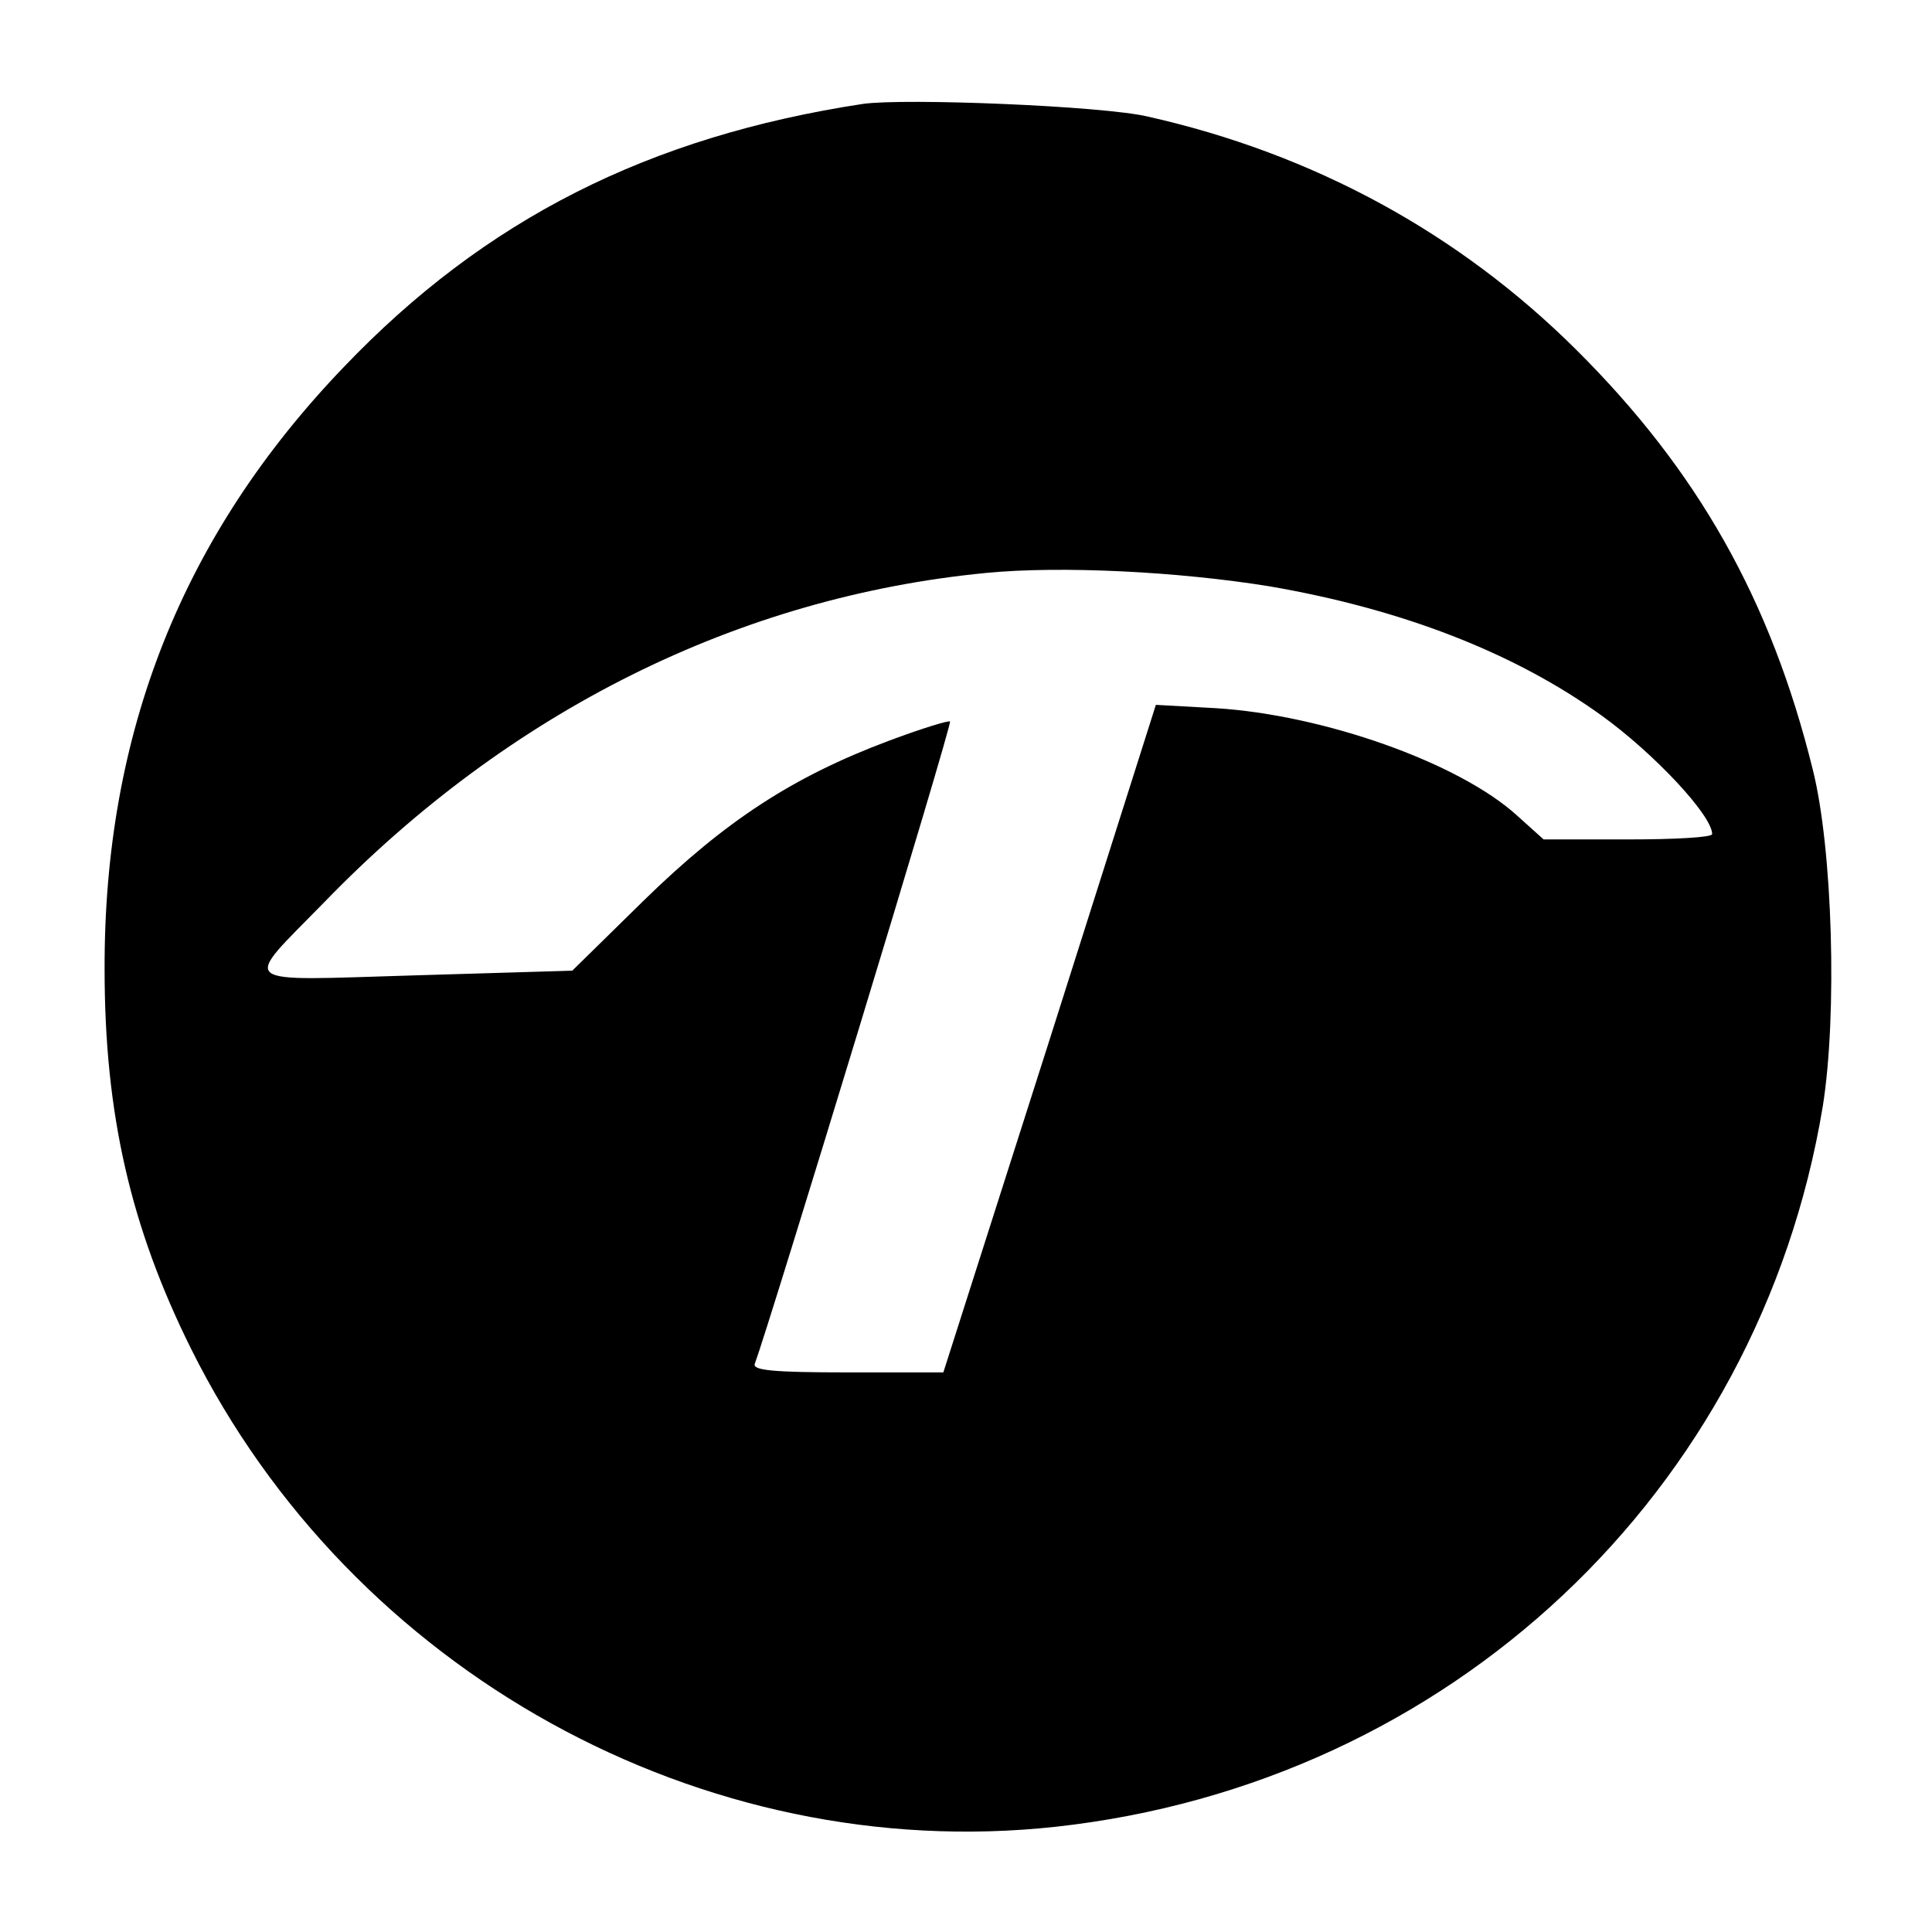 <?xml version="1.0" standalone="no"?>
<!DOCTYPE svg PUBLIC "-//W3C//DTD SVG 20010904//EN"
 "http://www.w3.org/TR/2001/REC-SVG-20010904/DTD/svg10.dtd">
<svg version="1.0" xmlns="http://www.w3.org/2000/svg"
 width="290pt" height="290pt" viewBox="0 0 290 290"
 preserveAspectRatio="xMidYMid meet">
<g transform="translate(0,290) scale(0.1,-0.1)"
fill="#000000" stroke="none">
<path d="M1295 2744 c-321 -49 -567 -173 -779 -395 -242 -252 -360 -549 -359
-904 0 -217 39 -387 130 -570 241 -484 767 -775 1298 -717 591 65 1055 502
1151 1081 22 137 15 387 -15 506 -63 255 -173 449 -355 630 -176 175 -394 294
-643 350 -67 16 -365 28 -428 19z m610 -724 c198 -34 367 -99 499 -194 79 -57
166 -150 166 -178 0 -5 -57 -8 -126 -8 l-127 0 -40 36 c-87 79 -290 151 -452
161 l-90 5 -159 -501 -160 -501 -144 0 c-111 0 -143 3 -139 13 21 56 297 961
293 964 -2 2 -44 -11 -92 -29 -144 -54 -245 -120 -367 -239 l-108 -106 -235
-7 c-274 -8 -262 -18 -137 110 278 287 622 458 993 494 113 11 289 2 425 -20z"/>
</g>
</svg>
